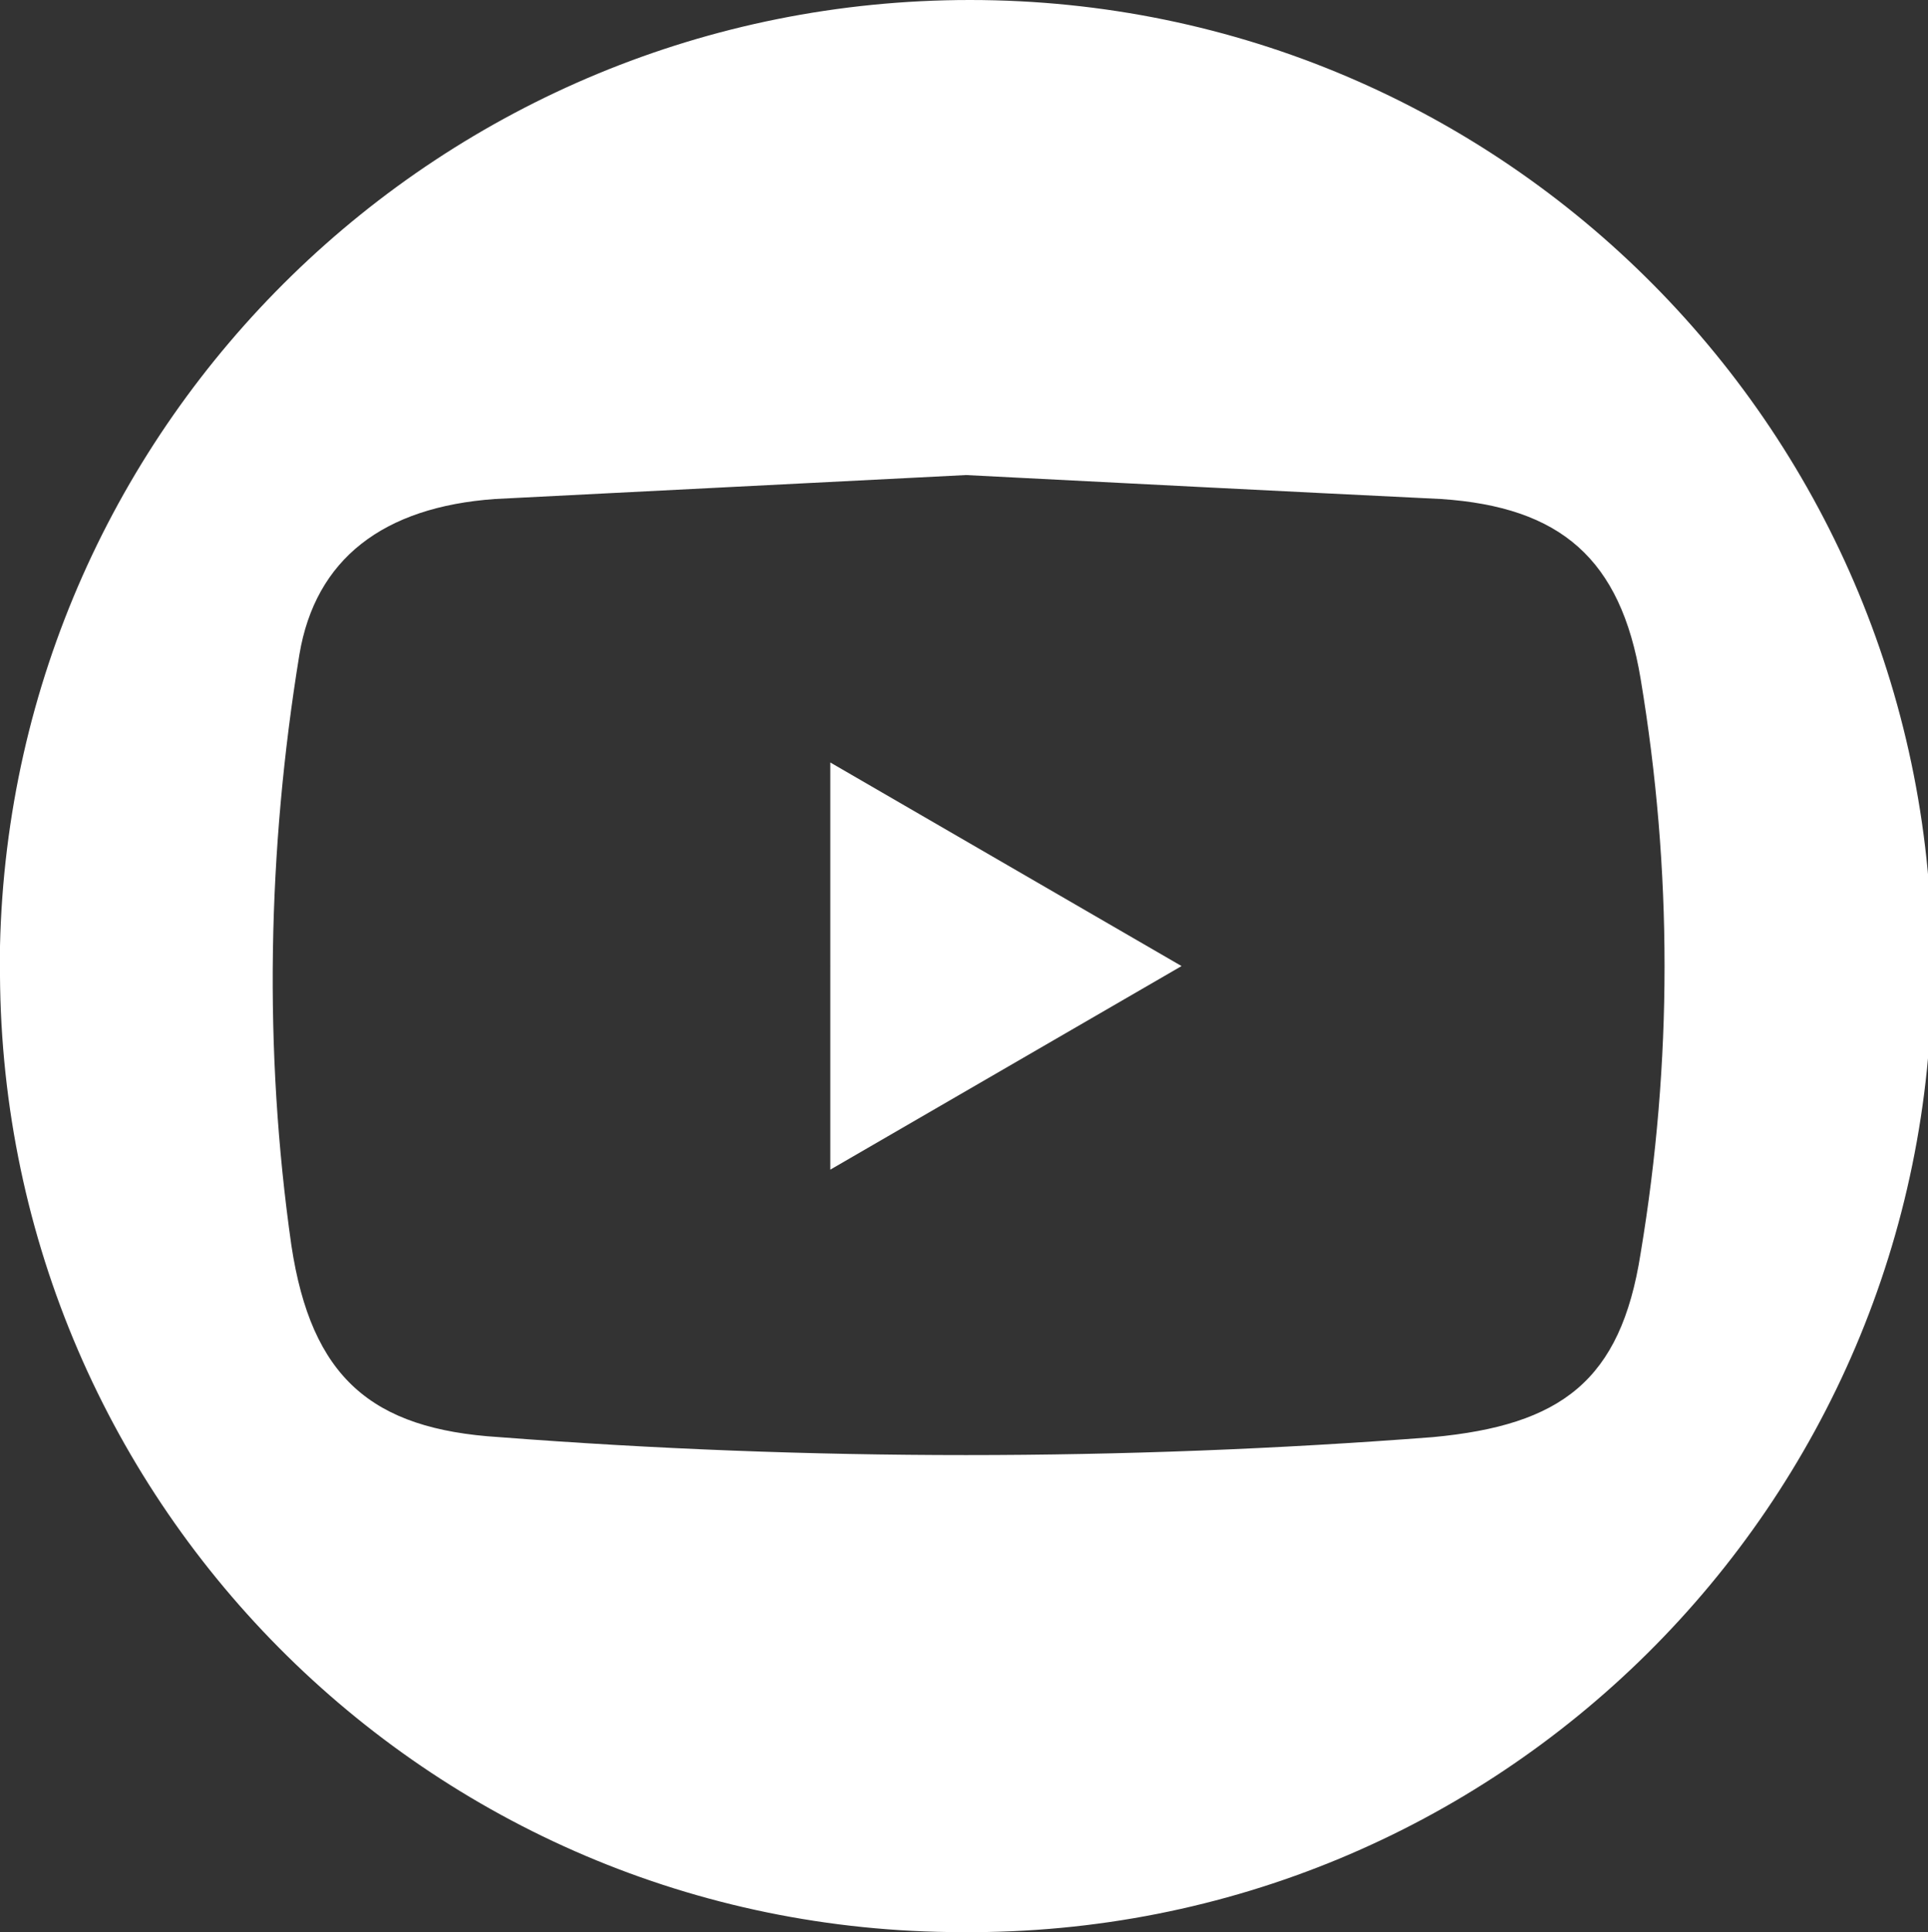 <?xml version="1.0" encoding="utf-8"?>
<!-- Generator: Adobe Illustrator 26.0.1, SVG Export Plug-In . SVG Version: 6.00 Build 0)  -->
<svg version="1.1" id="Layer_1" xmlns="http://www.w3.org/2000/svg" xmlns:xlink="http://www.w3.org/1999/xlink" x="0px" y="0px"
	 viewBox="0 0 48.3 48.4" style="enable-background:new 0 0 48.3 48.4;" xml:space="preserve">
<rect x="0" y="0" width="48.3" height="48.4" fill="#333333" stroke="none"/>
<style type="text/css">
	.st0{fill:#FFFFFF;}
</style>
<path class="st0" d="M24.3,0c13.4,0,24.2,10.9,24.1,24.3c0,13.4-10.9,24.2-24.3,24.1C10.7,48.4-0.1,37.5,0,24.1c0-0.1,0-0.3,0-0.4
	C0.3,10.5,11.1,0,24.3,0 M24.2,11.9c-3.9,0.2-7.9,0.4-11.8,0.6c-2.8,0.2-4.5,1.5-4.9,3.9c-0.8,4.9-0.9,9.9-0.2,14.8
	c0.5,3.3,2,4.6,5.2,4.8c7.8,0.6,15.6,0.6,23.4,0c3.2-0.3,4.7-1.4,5.2-4.6c0.8-4.8,0.8-9.6,0-14.4c-0.5-3-2-4.3-5-4.5
	C32,12.3,28.1,12.1,24.2,11.9"/>
<path class="st0" d="M29.6,24.2l-8.8,5.1V19.1L29.6,24.2"/>
</svg>
